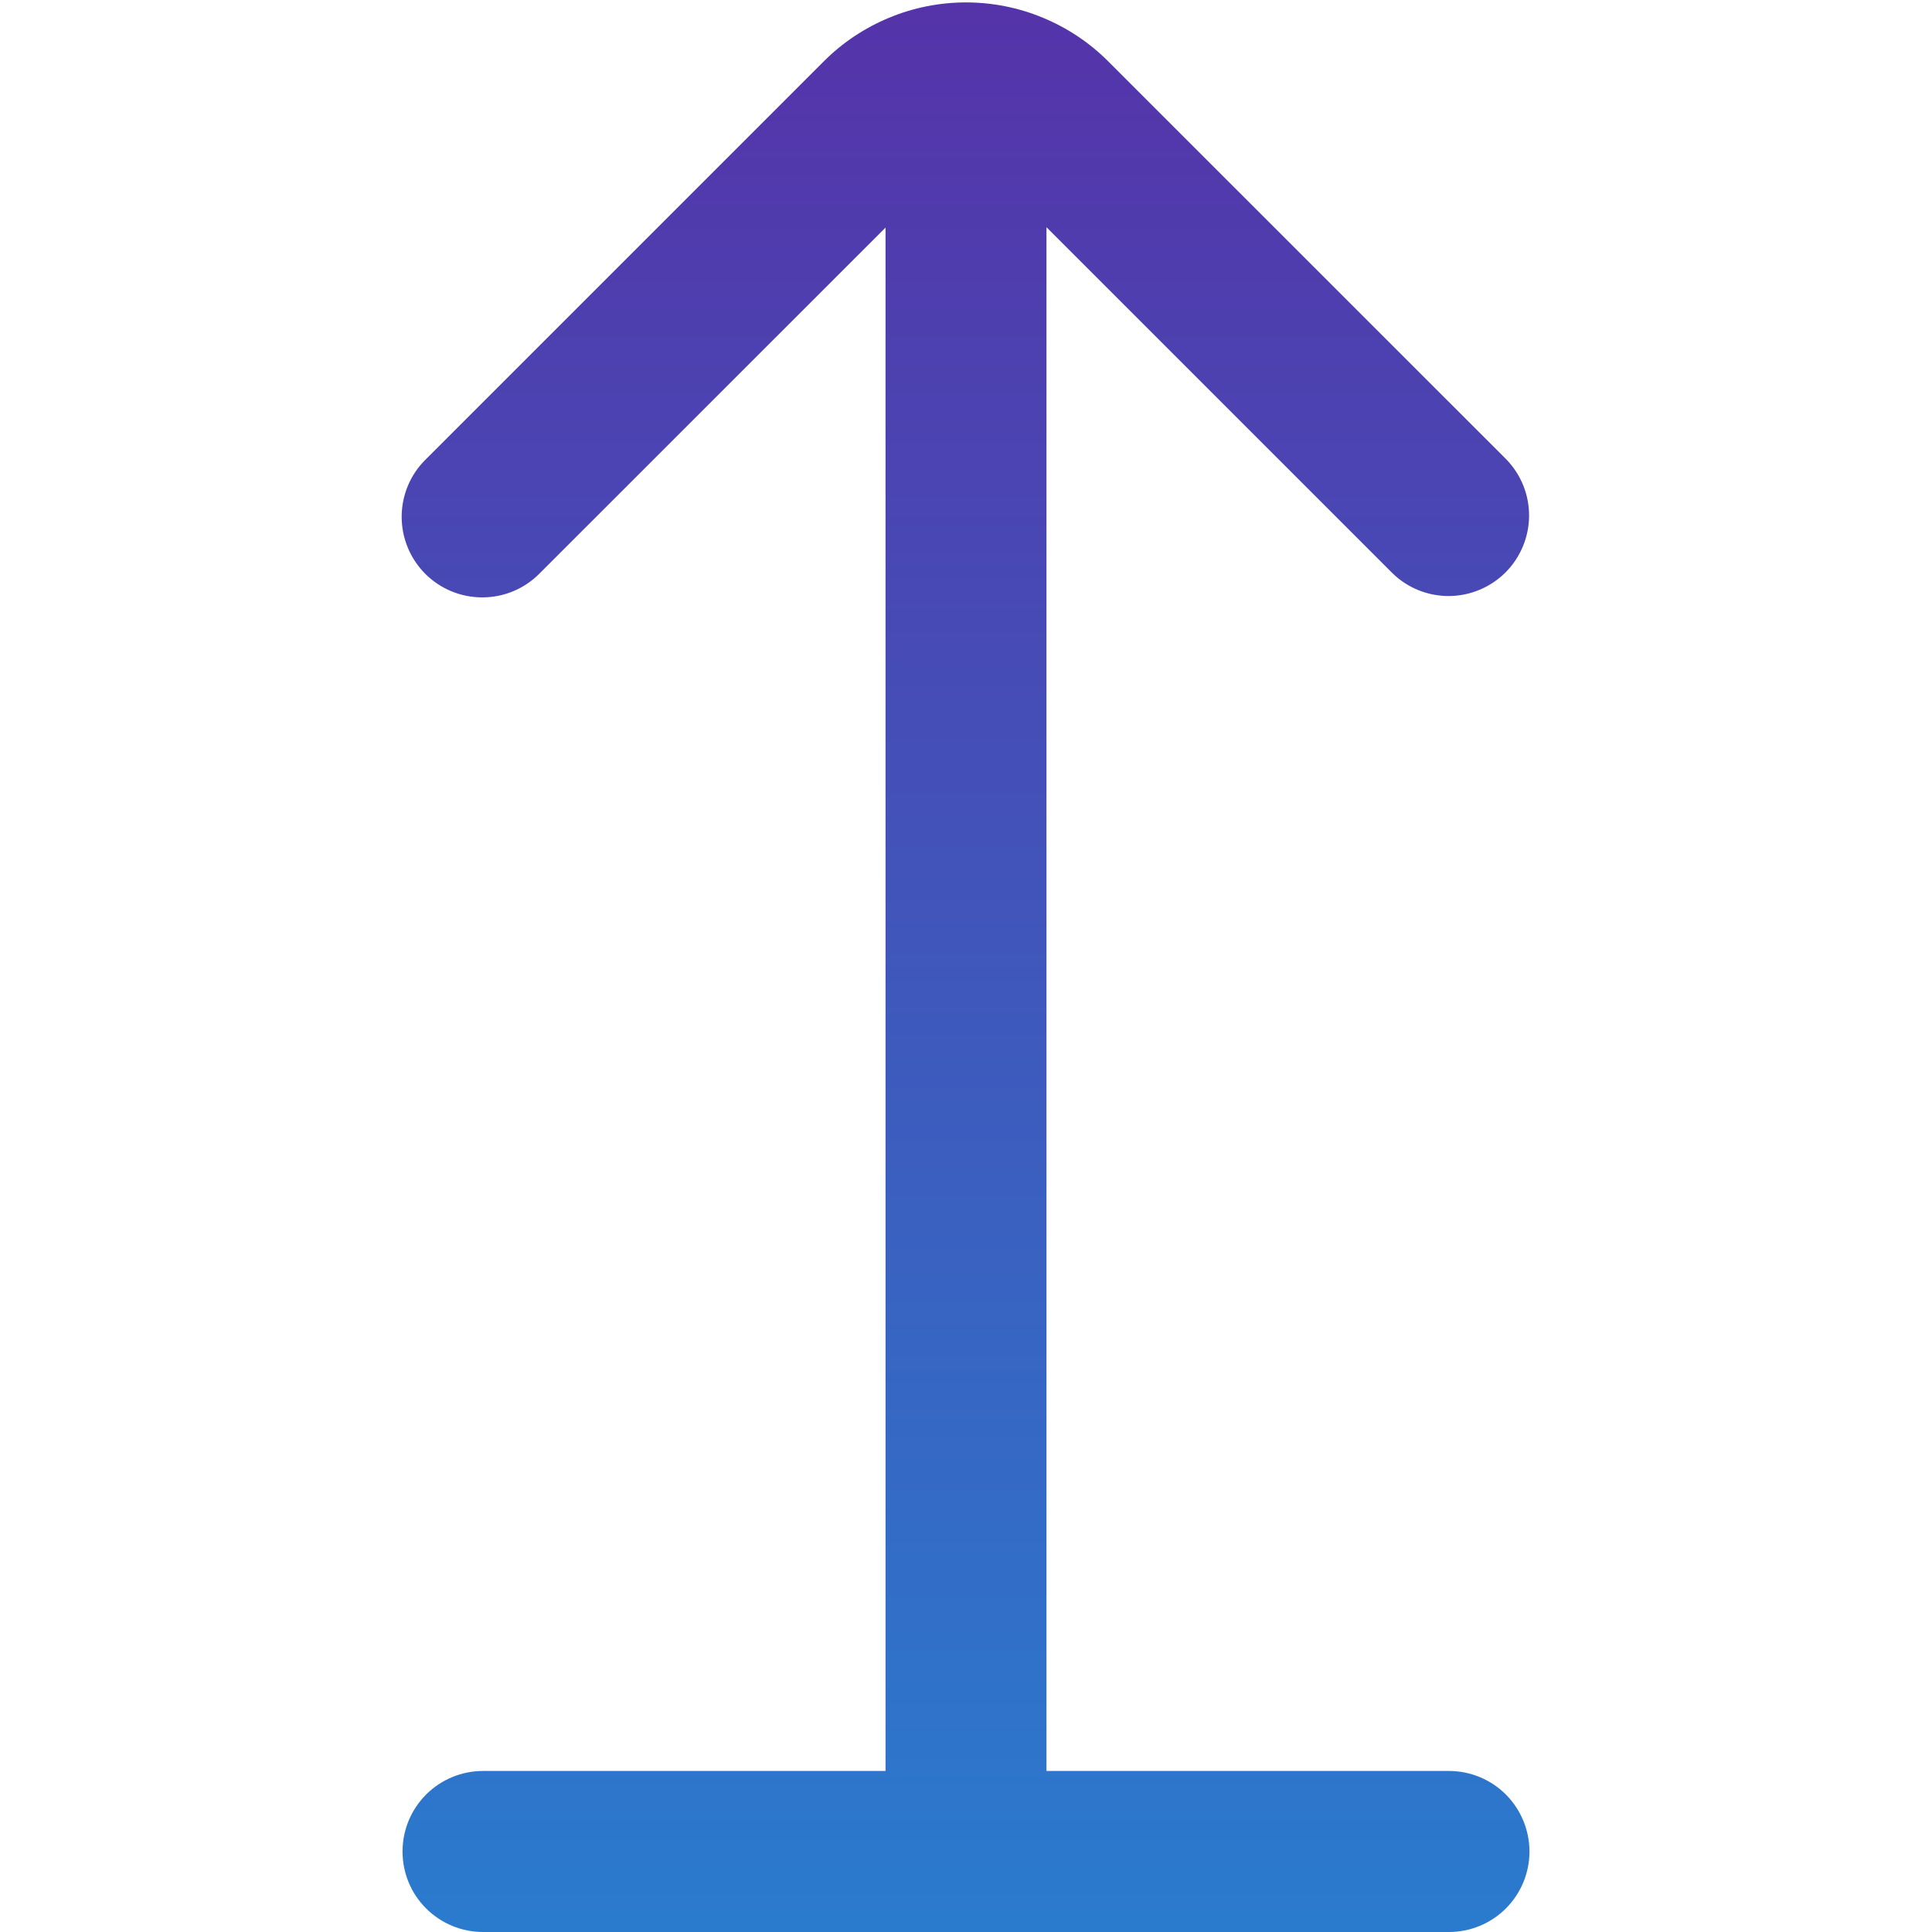 <svg xmlns="http://www.w3.org/2000/svg" width="20" height="20" viewBox="0 0 20 20" fill="none"><path d="M15 18.333H10.833V2.352L14.417 5.936C14.574 6.088 14.784 6.172 15.003 6.17C15.221 6.168 15.43 6.08 15.585 5.926C15.739 5.771 15.827 5.562 15.829 5.344C15.831 5.125 15.747 4.915 15.595 4.757L11.473 0.636C11.28 0.442 11.05 0.289 10.797 0.184C10.545 0.079 10.274 0.025 10 0.025C9.726 0.025 9.455 0.079 9.203 0.184C8.95 0.289 8.72 0.442 8.527 0.636L4.402 4.761C4.245 4.917 4.158 5.13 4.158 5.351C4.158 5.572 4.247 5.785 4.403 5.941C4.56 6.097 4.772 6.185 4.994 6.184C5.215 6.184 5.427 6.096 5.583 5.939L9.167 2.356V18.333H5C4.779 18.333 4.567 18.421 4.411 18.577C4.254 18.734 4.167 18.946 4.167 19.167C4.167 19.388 4.254 19.6 4.411 19.756C4.567 19.912 4.779 20 5 20H15C15.221 20 15.433 19.912 15.589 19.756C15.745 19.6 15.833 19.388 15.833 19.167C15.833 18.946 15.745 18.734 15.589 18.577C15.433 18.421 15.221 18.333 15 18.333Z" fill="url(#paint0_linear_2010_451)"></path><defs><linearGradient id="paint0_linear_2010_451" x1="9.996" y1="0.025" x2="9.996" y2="20" gradientUnits="userSpaceOnUse"><stop stop-color="#5533A9"></stop><stop offset="1" stop-color="#2A7BCE"></stop></linearGradient></defs></svg>